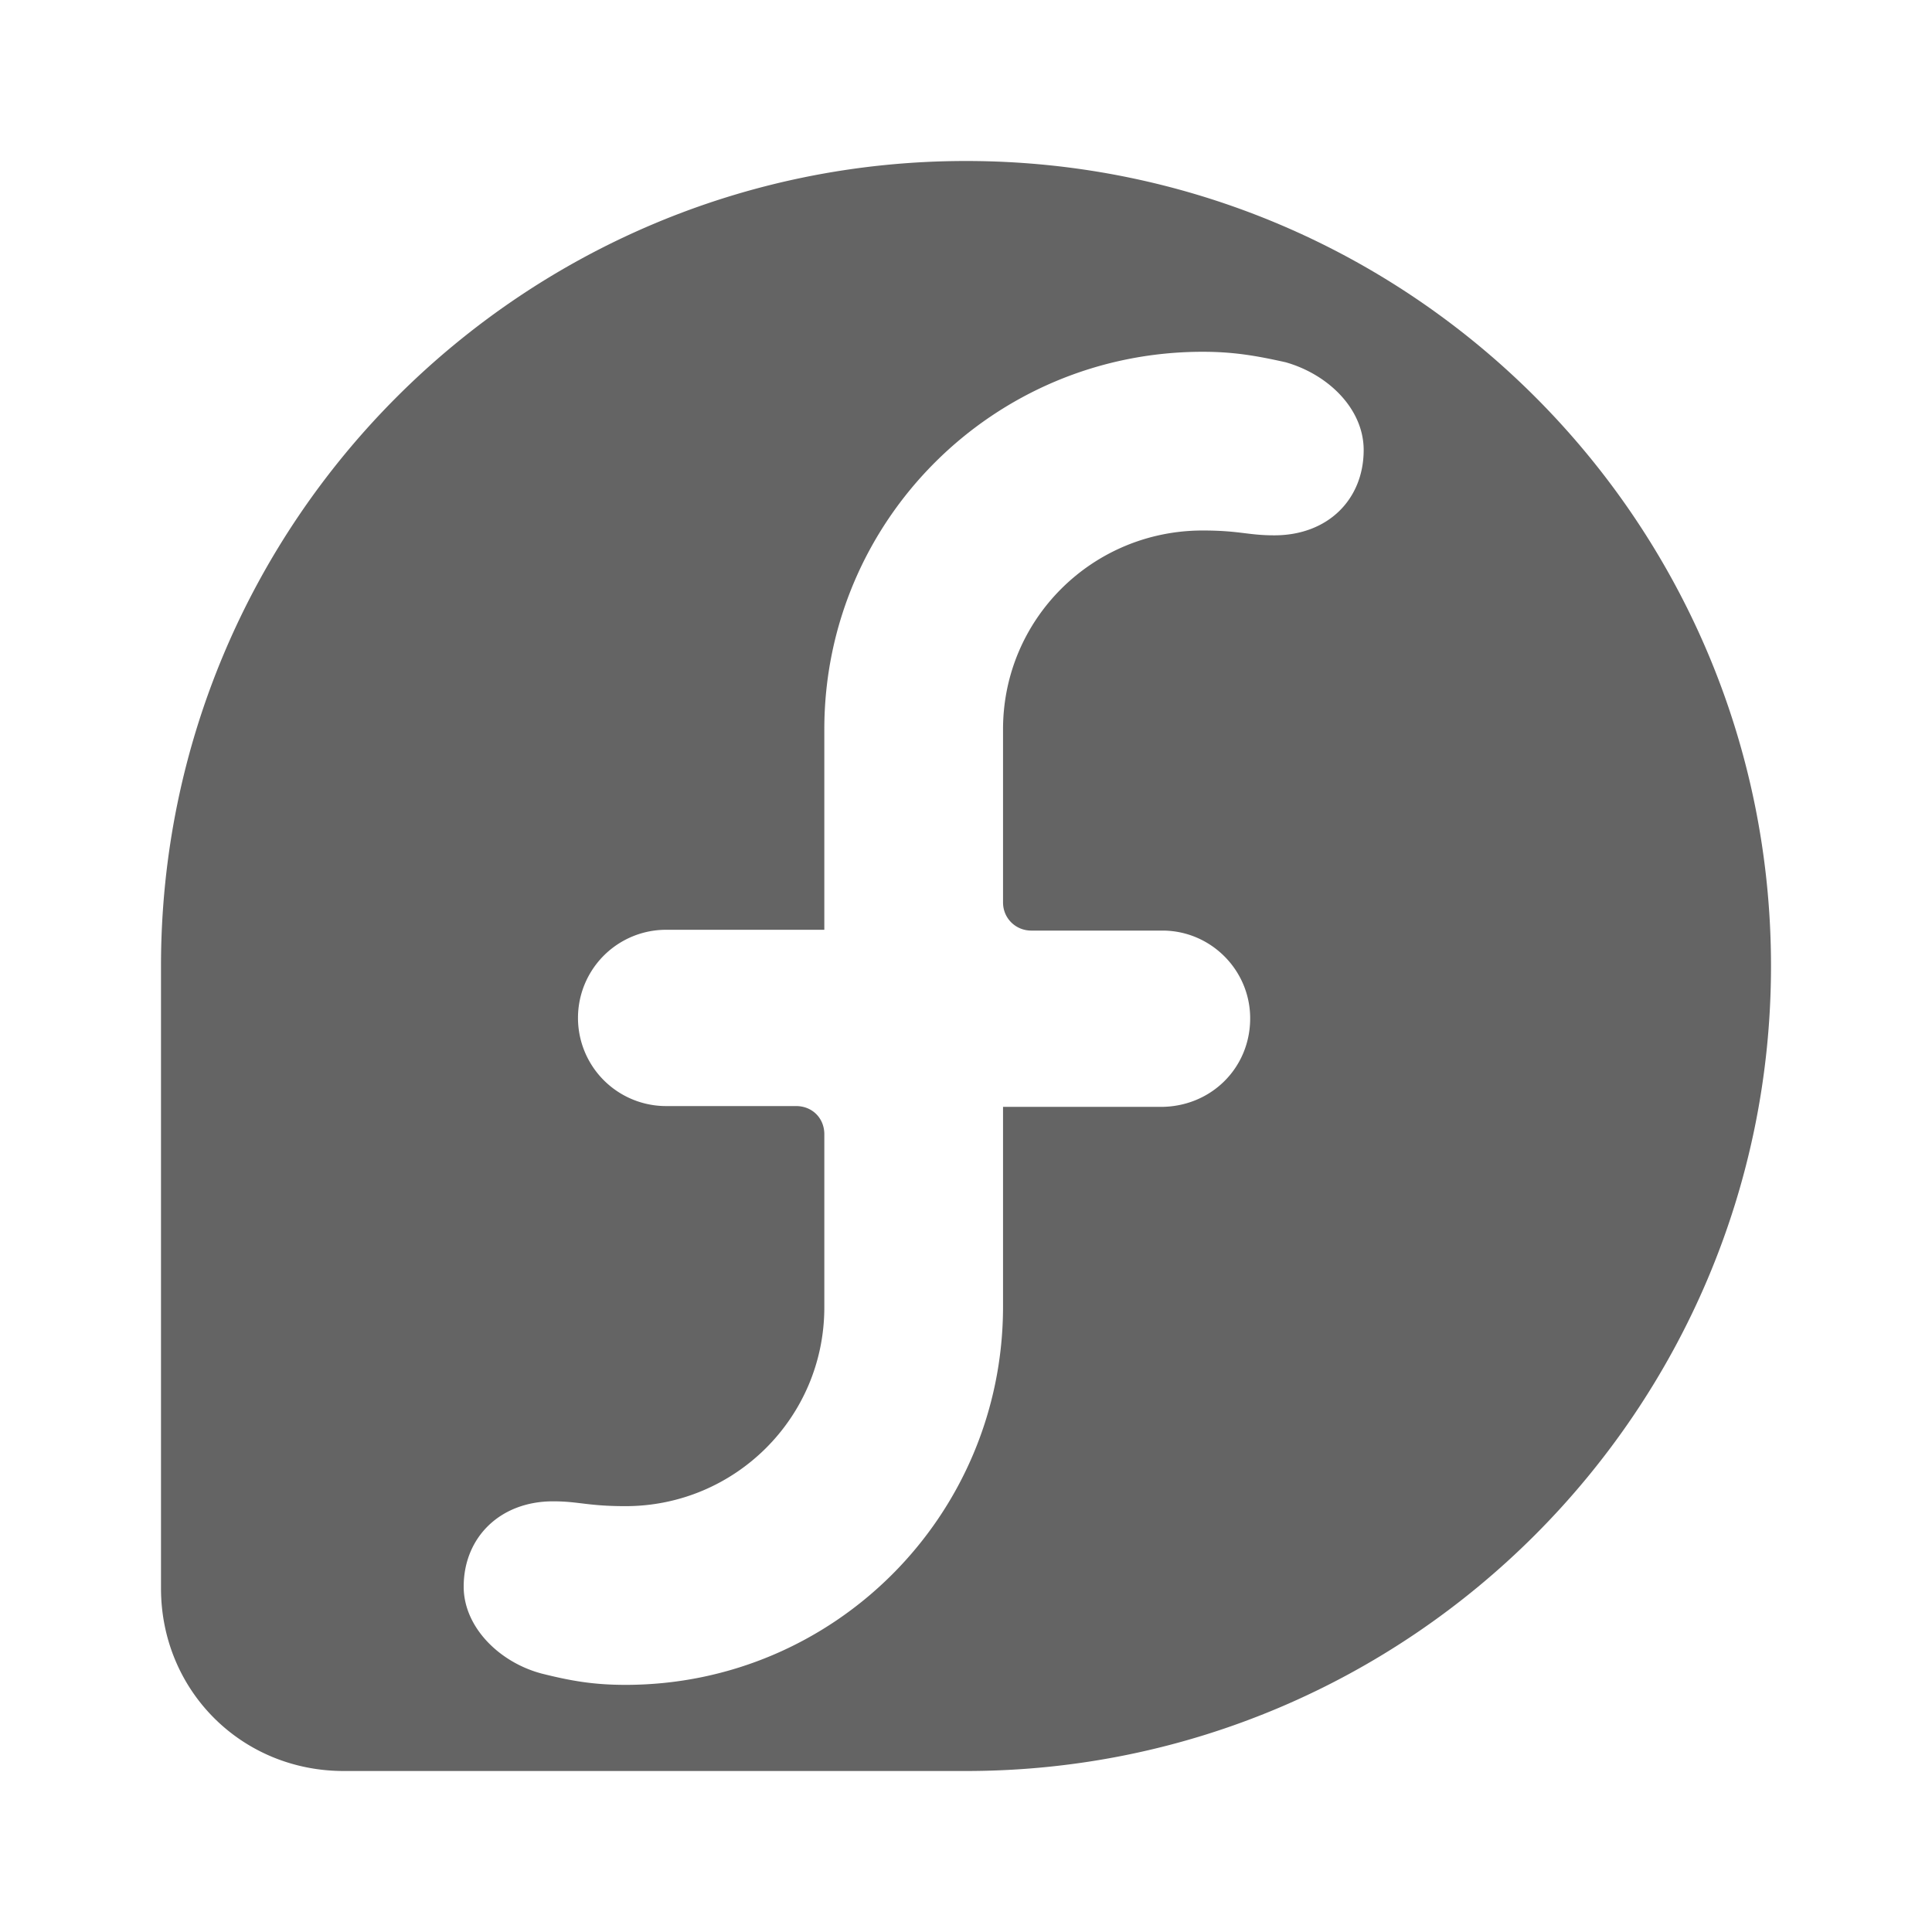 <?xml version="1.0"?>
<svg xmlns="http://www.w3.org/2000/svg" xmlns:xlink="http://www.w3.org/1999/xlink" aria-hidden="true" width="1em" height="1em" viewBox="0 0 24 24" data-icon="mdi:fedora" data-width="1em" data-height="1em" data-inline="false" class="iconify"><path d="M12 2C6.48 2 2 6.48 2 12v7.73C2 21 3 22 4.27 22H12c5.53 0 10-4.5 10-10 0-5.52-4.48-10-10-10m2.94 2.37c.39 0 .67.05 1.03.13.53.15.97.58.97 1.09 0 .61-.44 1.06-1.11 1.06-.33 0-.43-.06-.89-.06-1.37 0-2.48 1.1-2.48 2.47v2.15c0 .2.16.35.35.35h1.63c.6 0 1.09.49 1.09 1.09 0 .62-.49 1.1-1.11 1.1h-1.96v2.48c0 2.6-2.1 4.7-4.69 4.7-.4 0-.68-.05-1.04-.14-.53-.14-.97-.58-.97-1.08 0-.61.45-1.06 1.11-1.06.32 0 .43.06.9.06 1.36 0 2.47-1.1 2.47-2.47v-2.15c0-.2-.15-.35-.35-.35H8.27a1.095 1.095 0 1 1 .01-2.19h1.96V9.06c0-2.59 2.1-4.69 4.7-4.69z" fill="#646464"/></svg>
